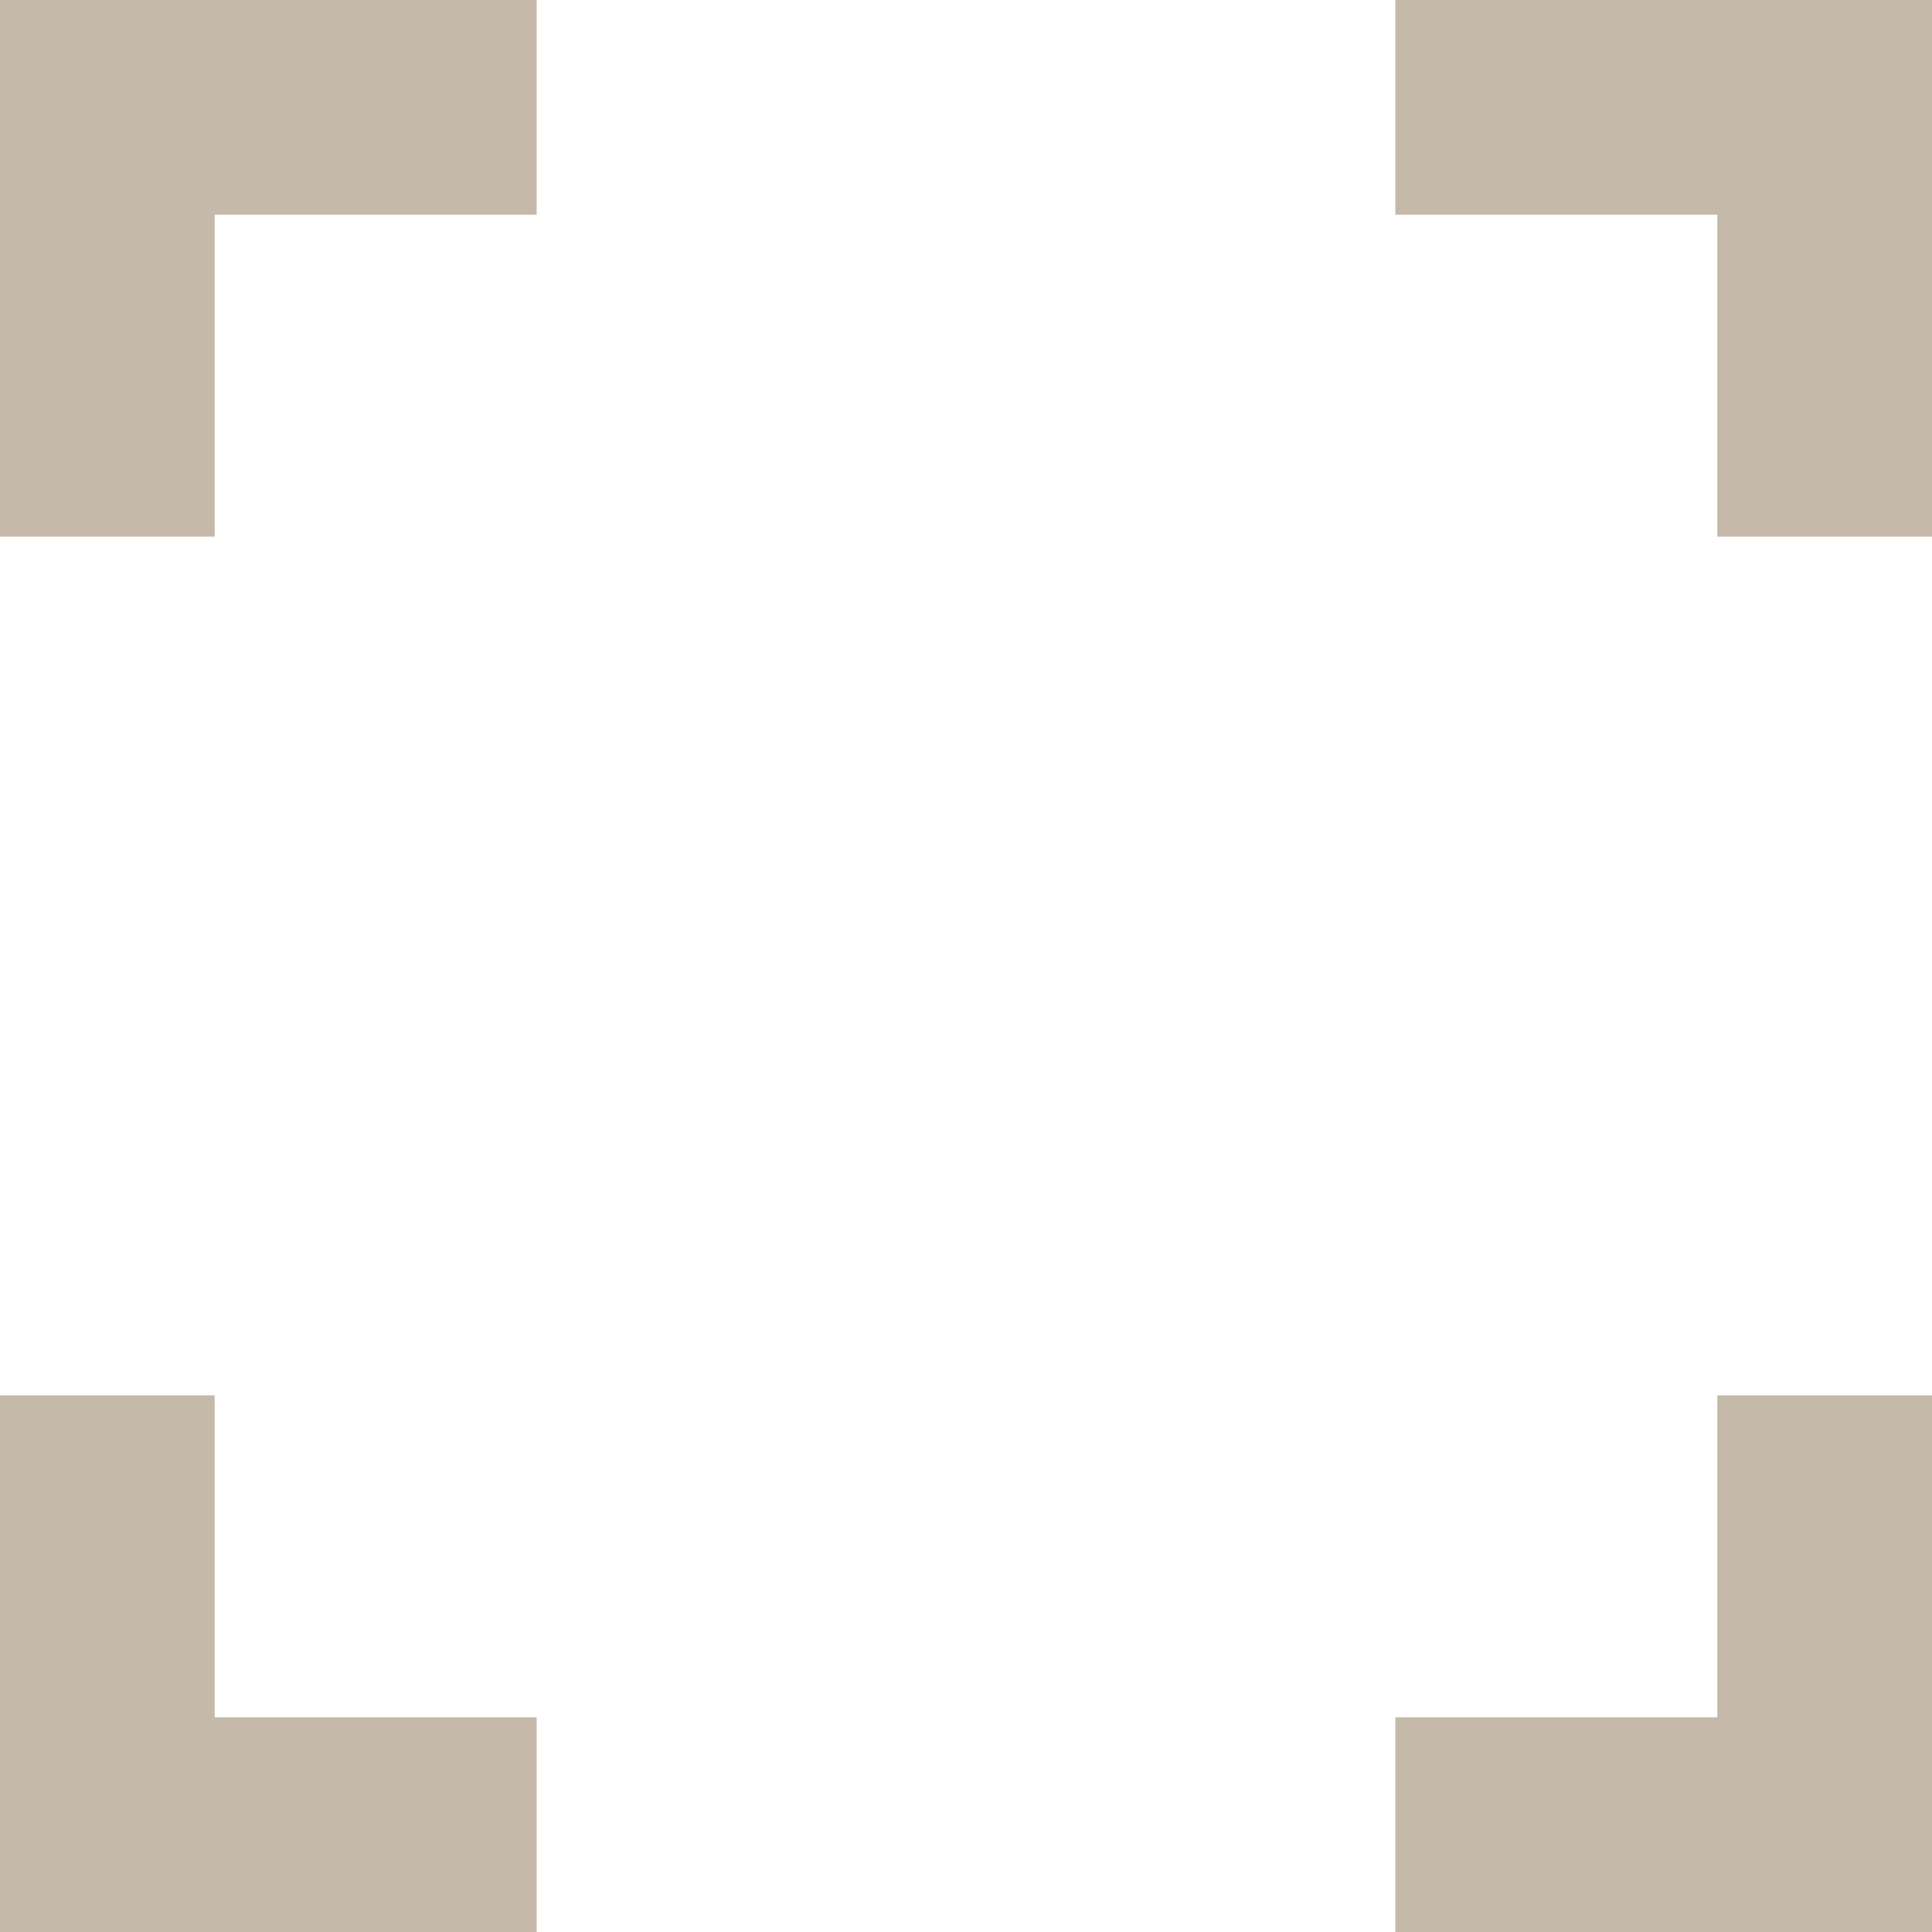 <svg width="70" height="70" viewBox="0 0 70 70" fill="none" xmlns="http://www.w3.org/2000/svg">
<path id="Vector" d="M0 70V50.556H7.778V62.222H19.444V70H0ZM50.556 70V62.222H62.222V50.556H70V70H50.556ZM0 19.444V0H19.444V7.778H7.778V19.444H0ZM62.222 19.444V7.778H50.556V0H70V19.444H62.222Z" fill="#C5B9AA"/>
</svg>
